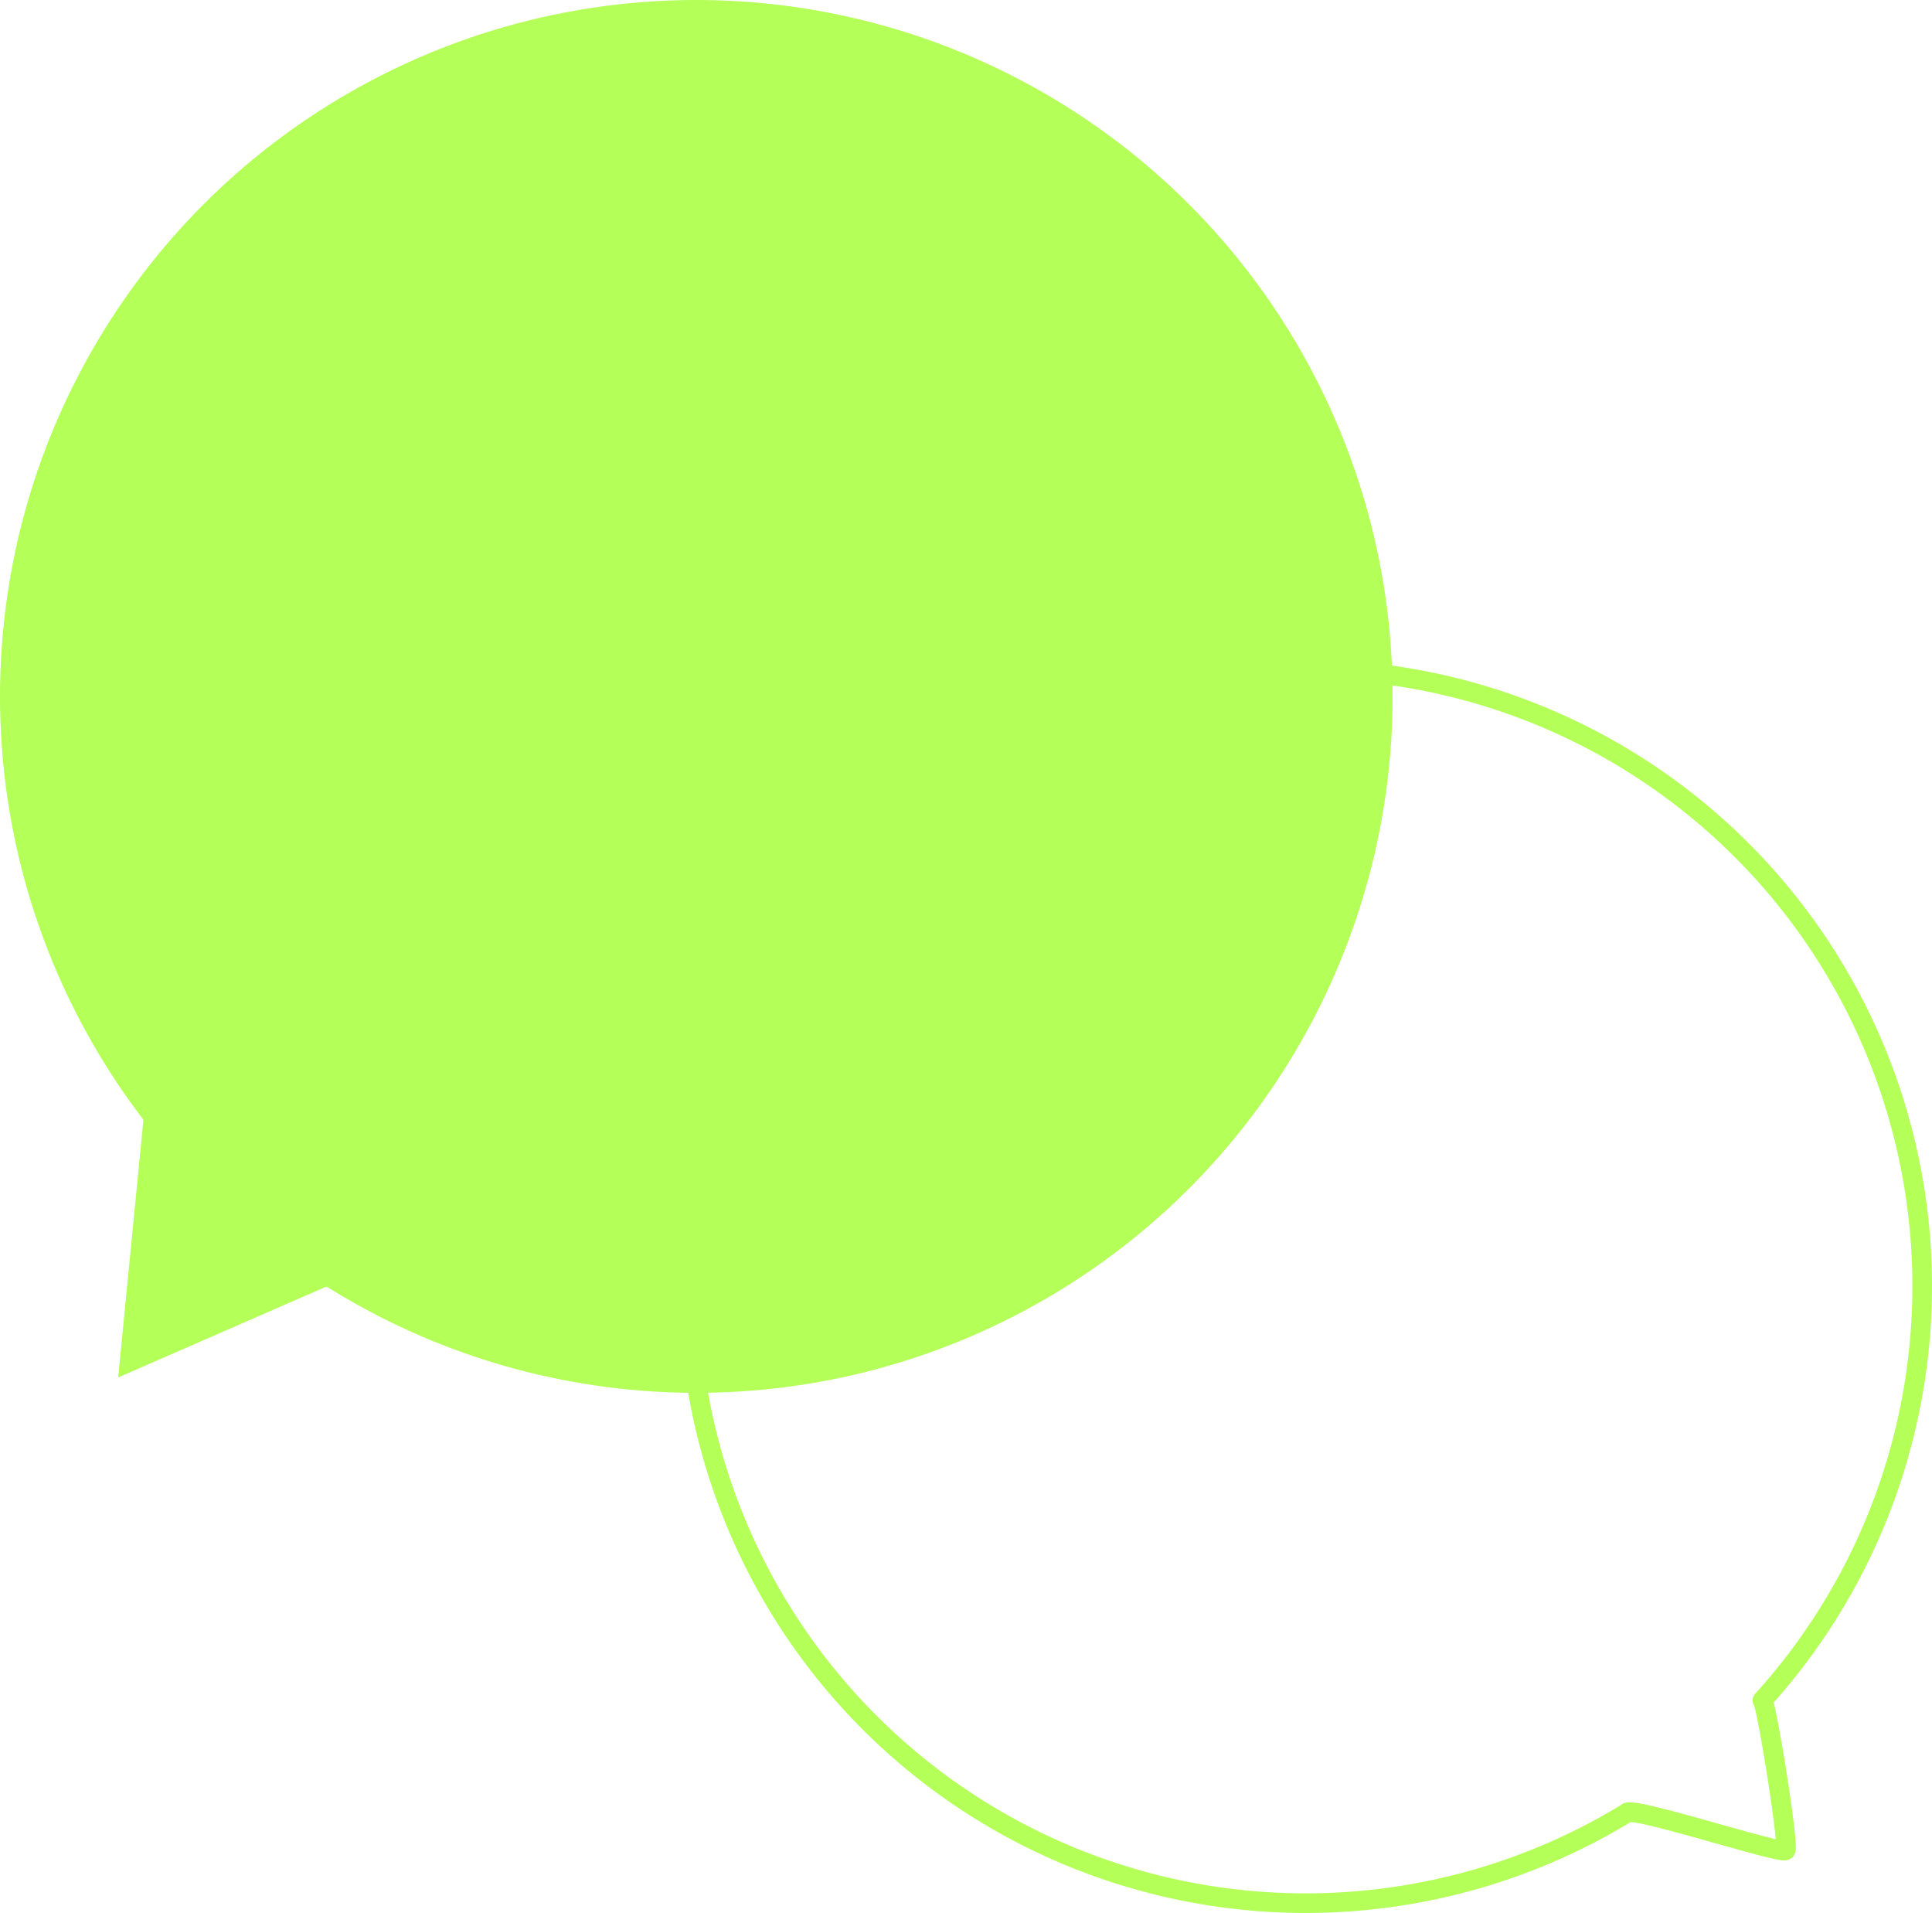 <svg xmlns="http://www.w3.org/2000/svg" width="197" height="195" viewBox="0 0 197 195">
  <g id="Gruppe_3419" data-name="Gruppe 3419" transform="translate(-45 -8138)">
    <path id="Pfad_30744" data-name="Pfad 30744" d="M62.877,0a62.878,62.878,0,0,1,46.587,105.106c.358,0,2.724,14.653,2.371,15.265,0,.619-15.988-4.626-16.215-3.778A62.891,62.891,0,1,1,62.877,0Z" transform="translate(115.245 8206.245)" fill="none" stroke="#b4ff58" stroke-linejoin="round" stroke-width="2"/>
    <g id="Gruppe_3418" data-name="Gruppe 3418">
      <circle id="Ellipse_412" data-name="Ellipse 412" cx="71" cy="71" r="71" transform="translate(45 8138)" fill="#b4ff58"/>
      <path id="Polygon_1" data-name="Polygon 1" d="M14.892,0,29.785,25.372H0Z" transform="matrix(-0.809, -0.588, 0.588, -0.809, 69.097, 8287.188)" fill="#b4ff58"/>
    </g>
  </g>
</svg>
